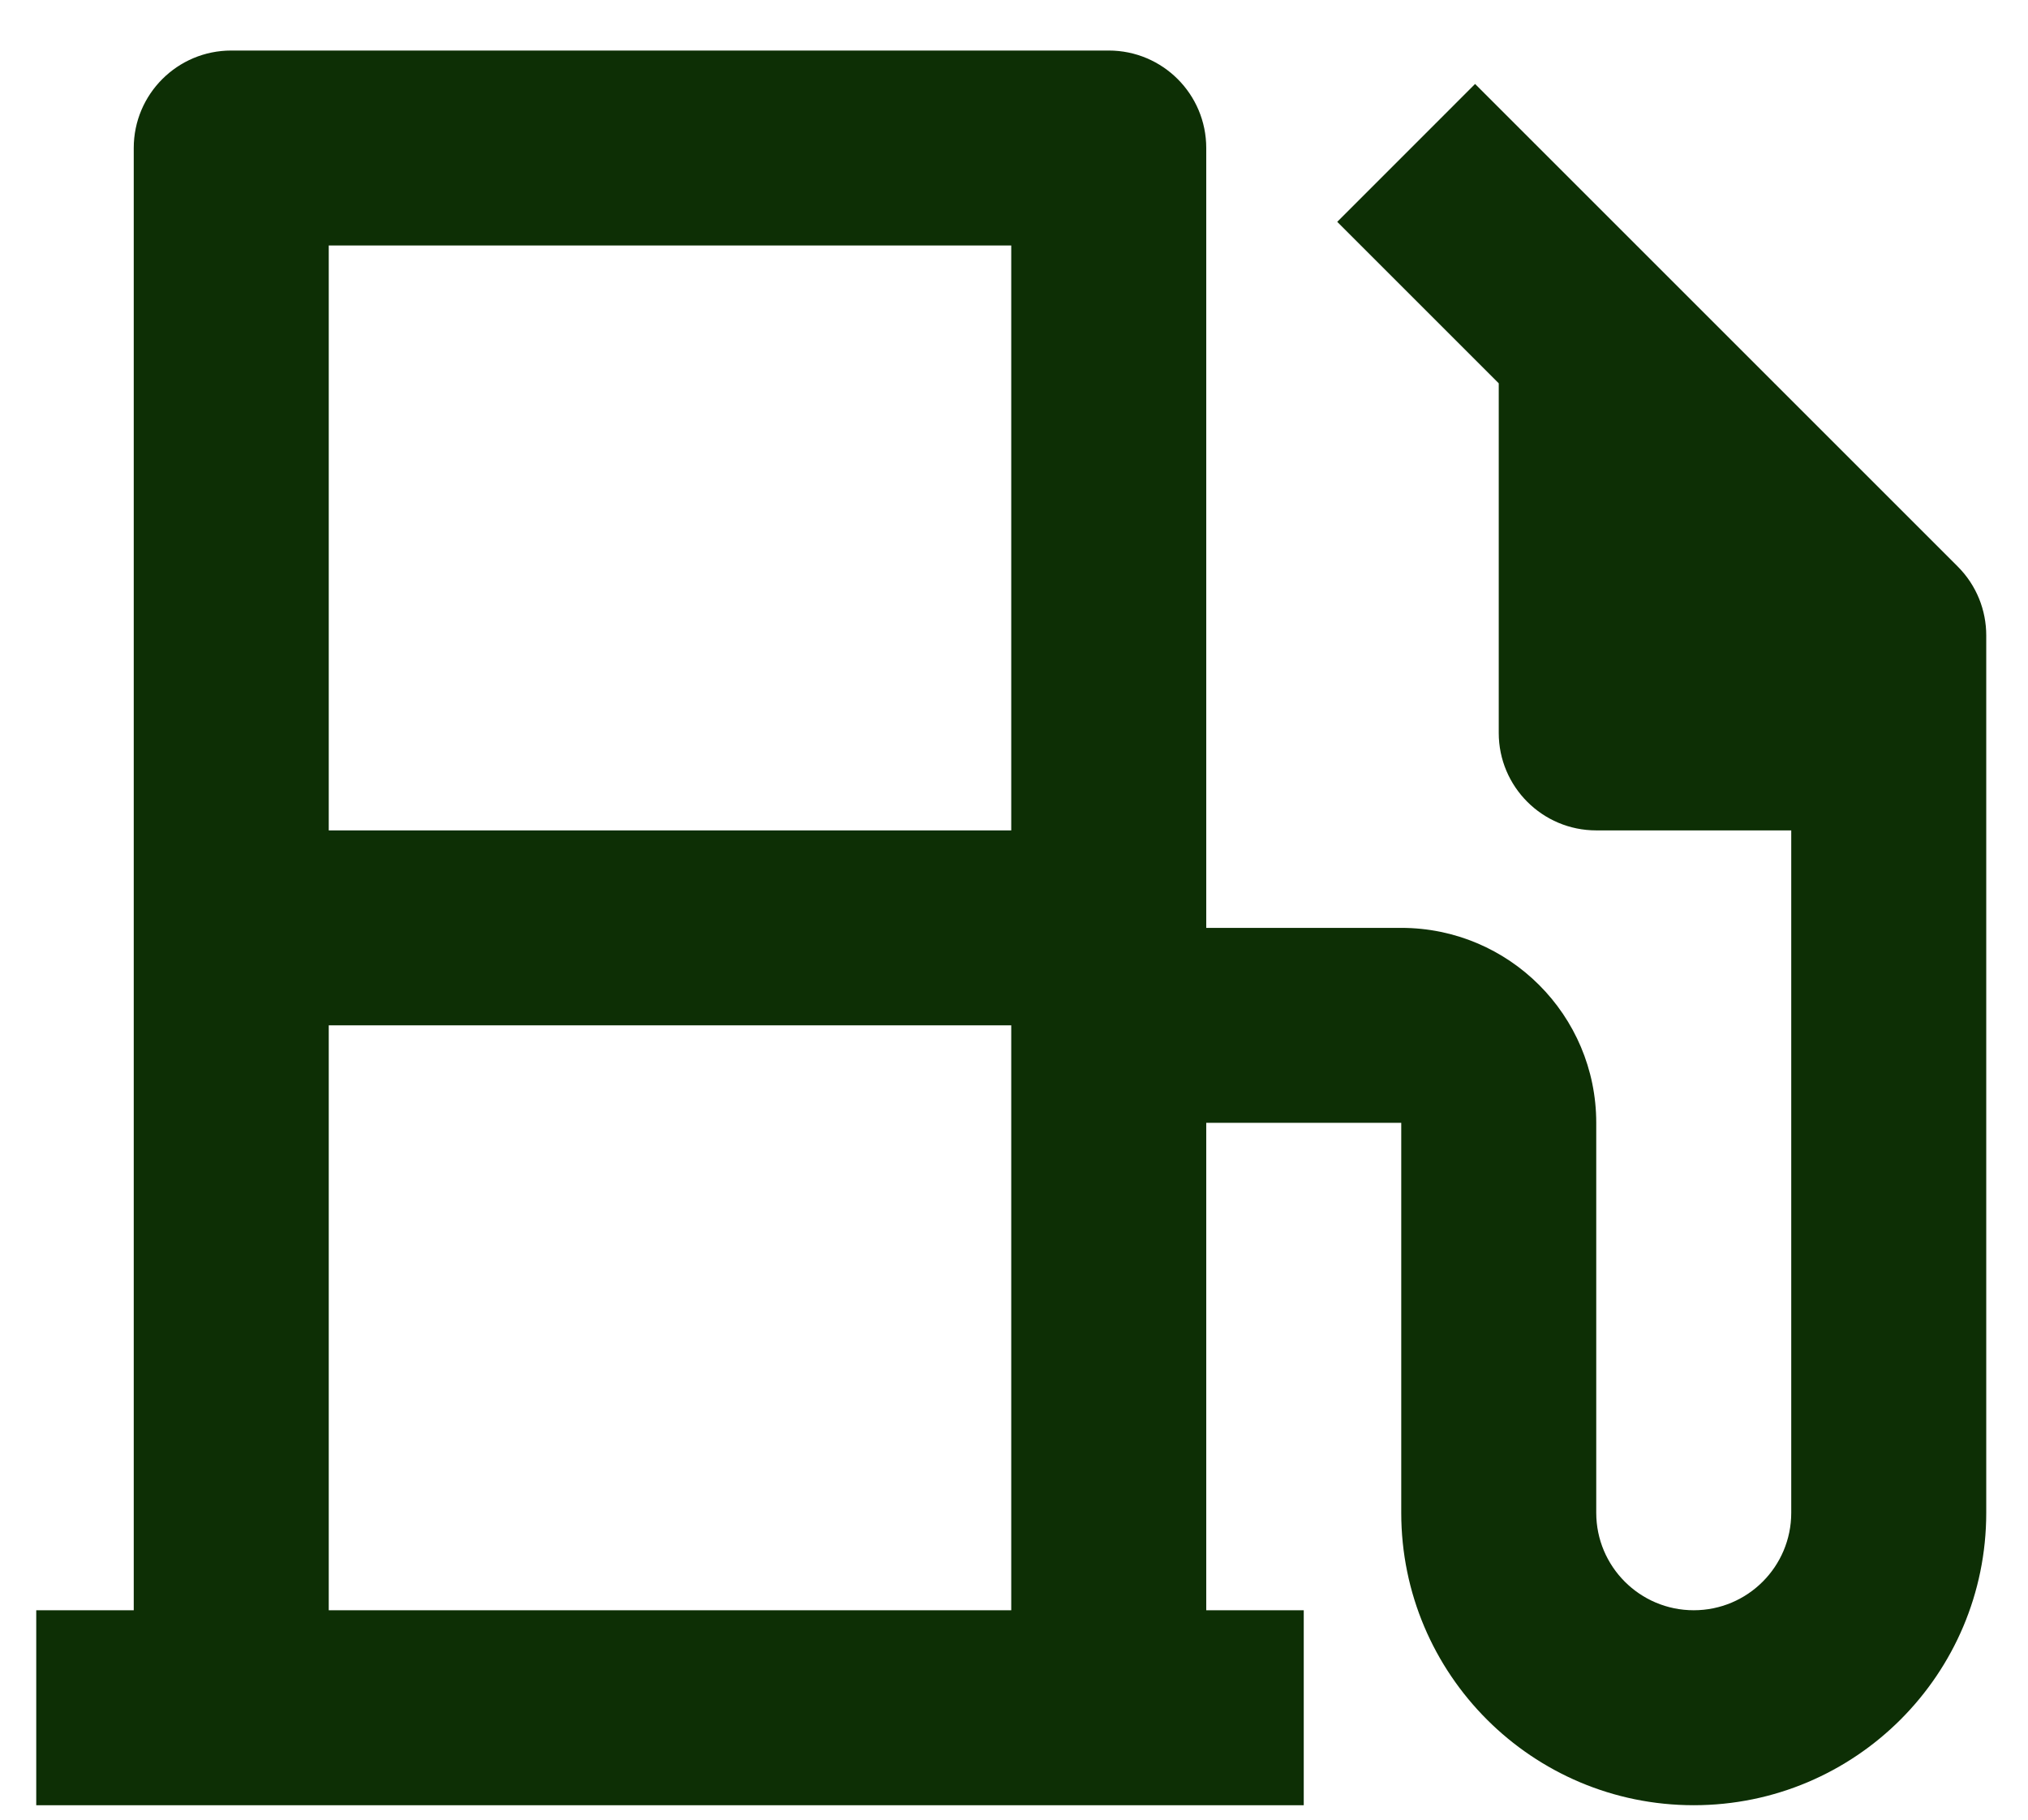 <svg width="39" height="35" viewBox="0 0 39 35" fill="none" xmlns="http://www.w3.org/2000/svg">
<path d="M23.197 30.972H25.072V34.722H0.697V30.972H2.572V2.847C2.572 1.811 3.412 0.972 4.447 0.972H21.322C22.358 0.972 23.197 1.811 23.197 2.847V17.847H26.947C29.018 17.847 30.697 19.526 30.697 21.597V29.097C30.697 30.132 31.537 30.972 32.572 30.972C33.608 30.972 34.447 30.132 34.447 29.097V15.972H30.697C29.662 15.972 28.822 15.132 28.822 14.097V7.373L25.716 4.267L28.367 1.615L37.648 10.896C38.014 11.262 38.197 11.742 38.197 12.222V29.097C38.197 32.203 35.679 34.722 32.572 34.722C29.466 34.722 26.947 32.203 26.947 29.097V21.597H23.197V30.972ZM6.322 30.972H19.447V19.722H6.322V30.972ZM6.322 4.722V15.972H19.447V4.722H6.322Z" fill="#0D2F05"/>
</svg>
